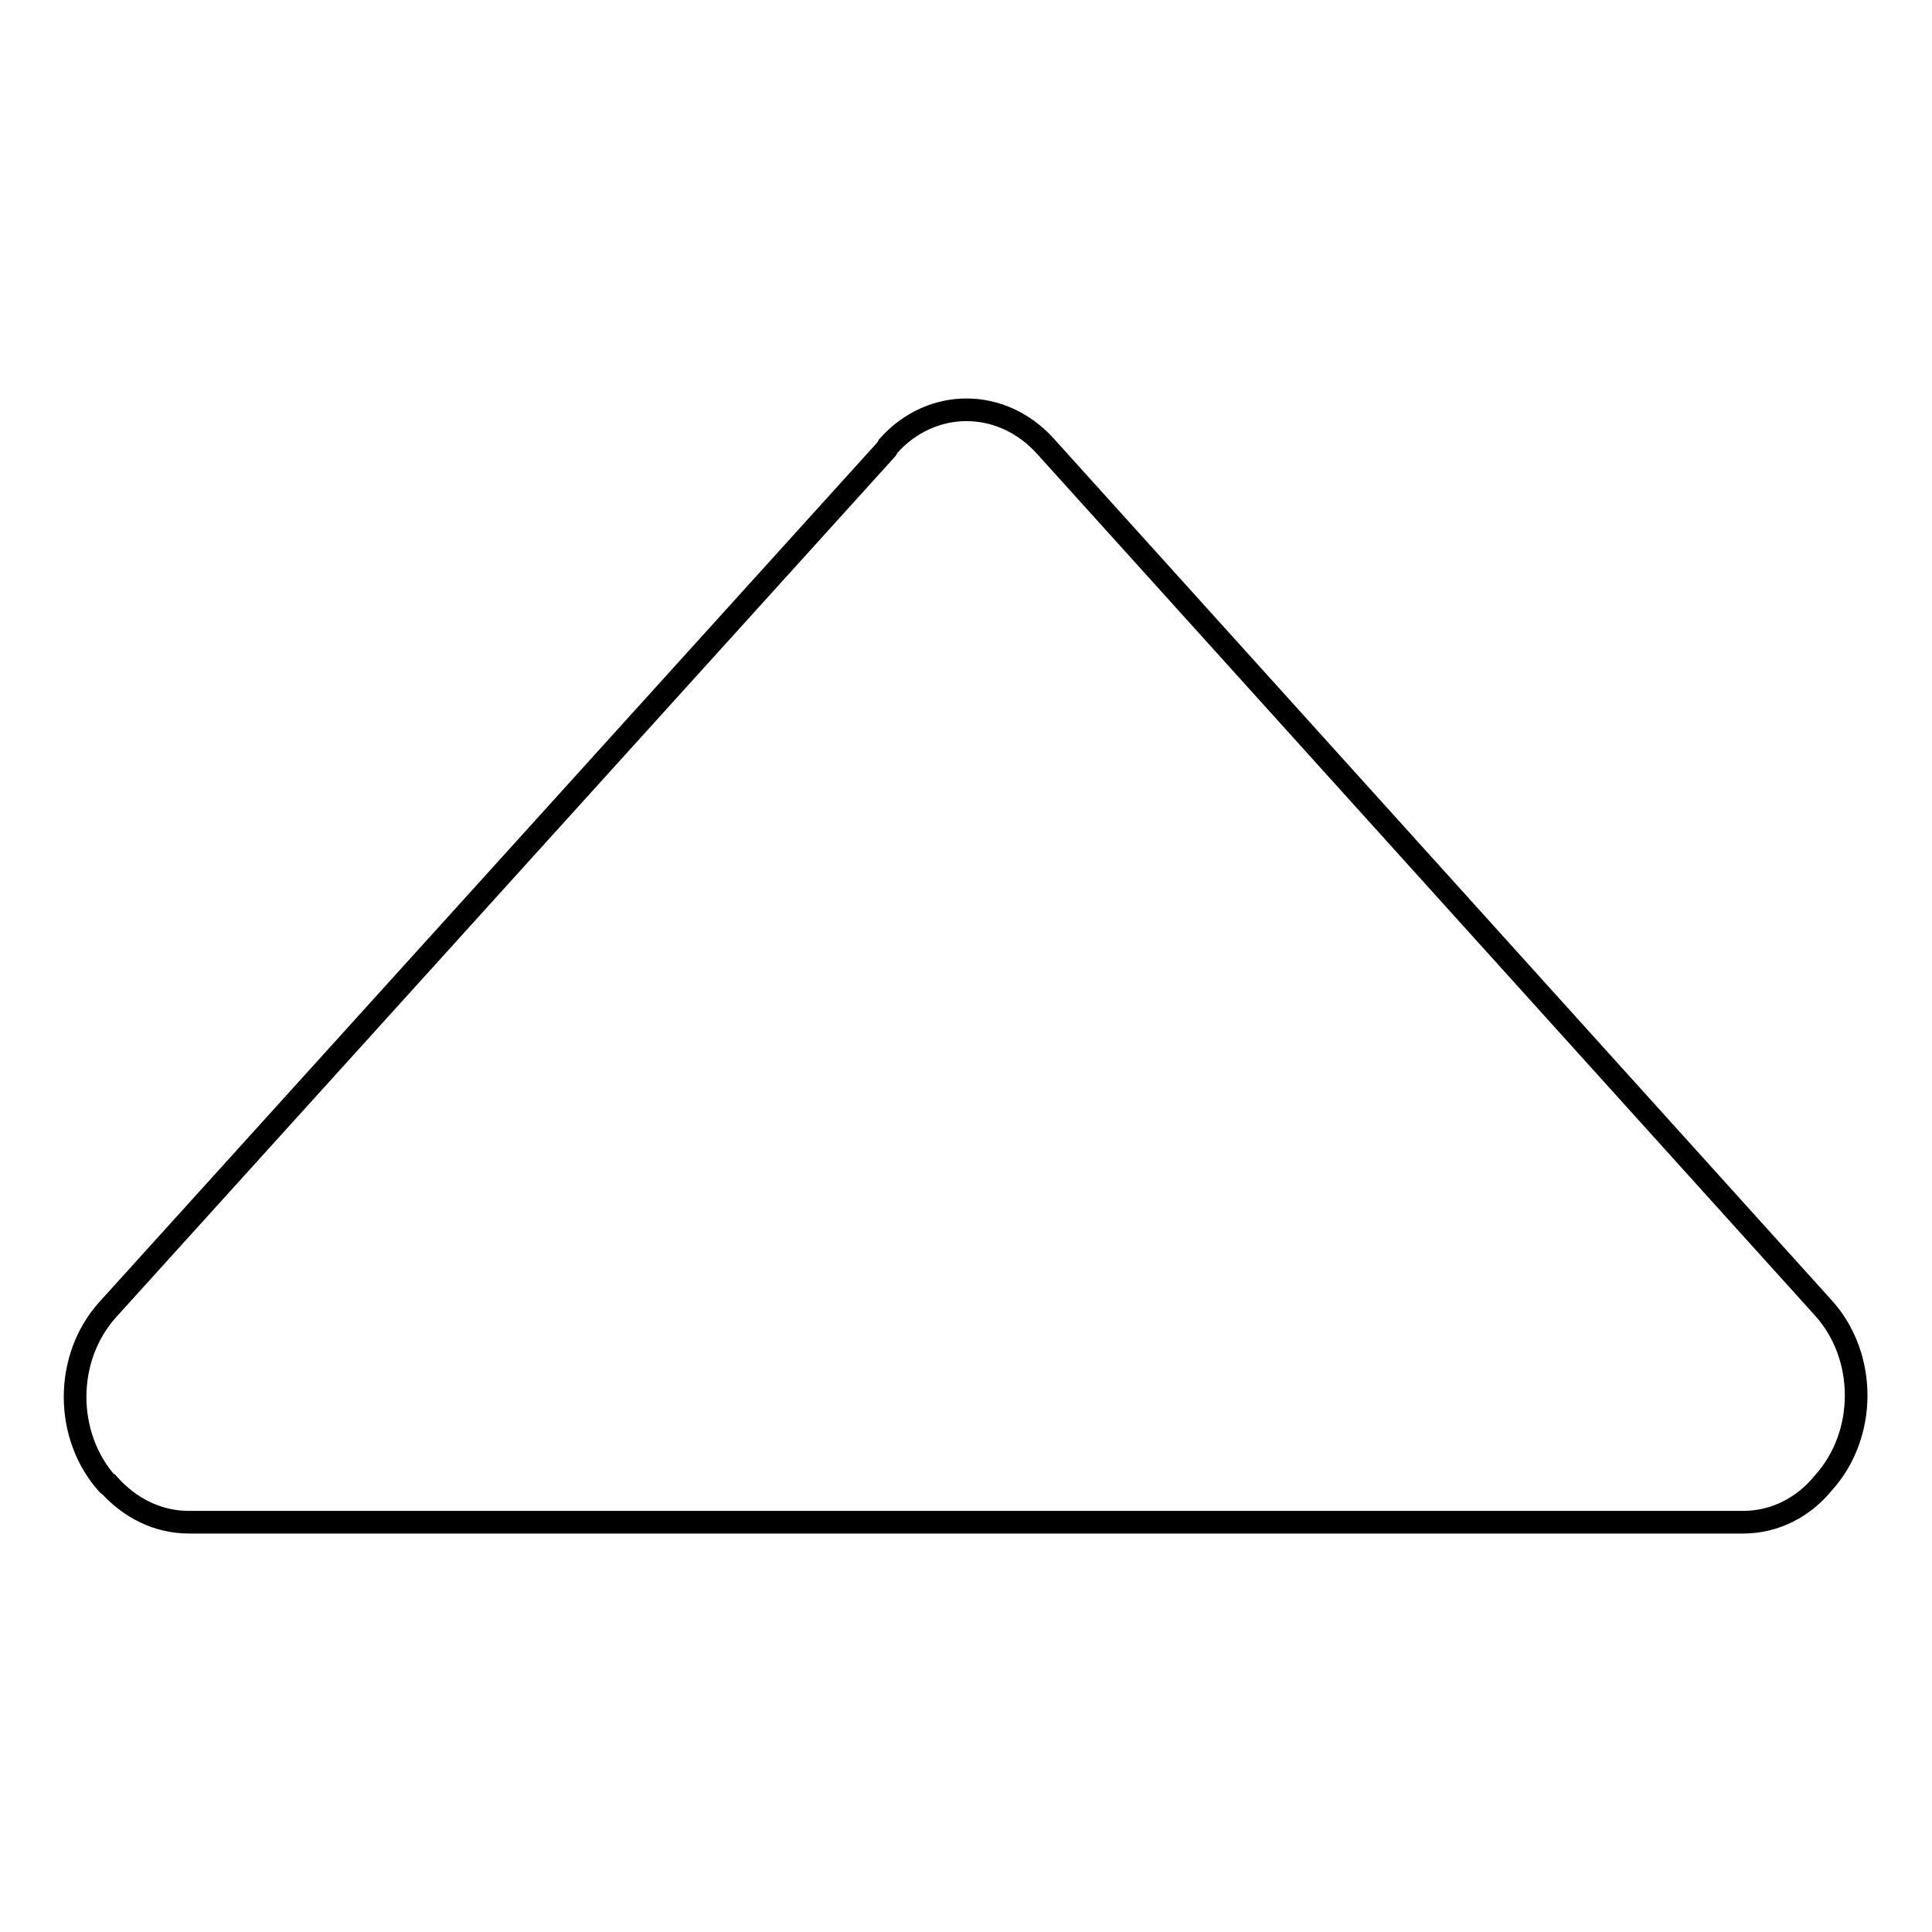 <?xml version="1.0" encoding="utf-8"?>
<!-- Svg Vector Icons : http://www.onlinewebfonts.com/icon -->
<!DOCTYPE svg PUBLIC "-//W3C//DTD SVG 1.1//EN" "http://www.w3.org/Graphics/SVG/1.1/DTD/svg11.dtd">
<svg version="1.1" xmlns="http://www.w3.org/2000/svg" xmlns:xlink="http://www.w3.org/1999/xlink" x="0px" y="0px" viewBox="0 0 256 256" enable-background="new 0 0 256 256" xml:space="preserve">
<g><g><path stroke-width="3" fill-opacity="0" stroke="#000000"  d="M25,201.7h206c4.2,0,8-2,10.6-5.2l0,0c5.8-6.4,5.8-16.8,0-23.2L138.5,59.1c-5.8-6.4-15.1-6.4-20.8,0c-0.1,0.2-0.2,0.4-0.4,0.6l-103,113.8c-5.8,6.4-5.8,16.8,0,23.2c0,0,0.1,0.1,0.2,0.1C17.2,199.8,20.9,201.7,25,201.7z"/></g></g>
</svg>